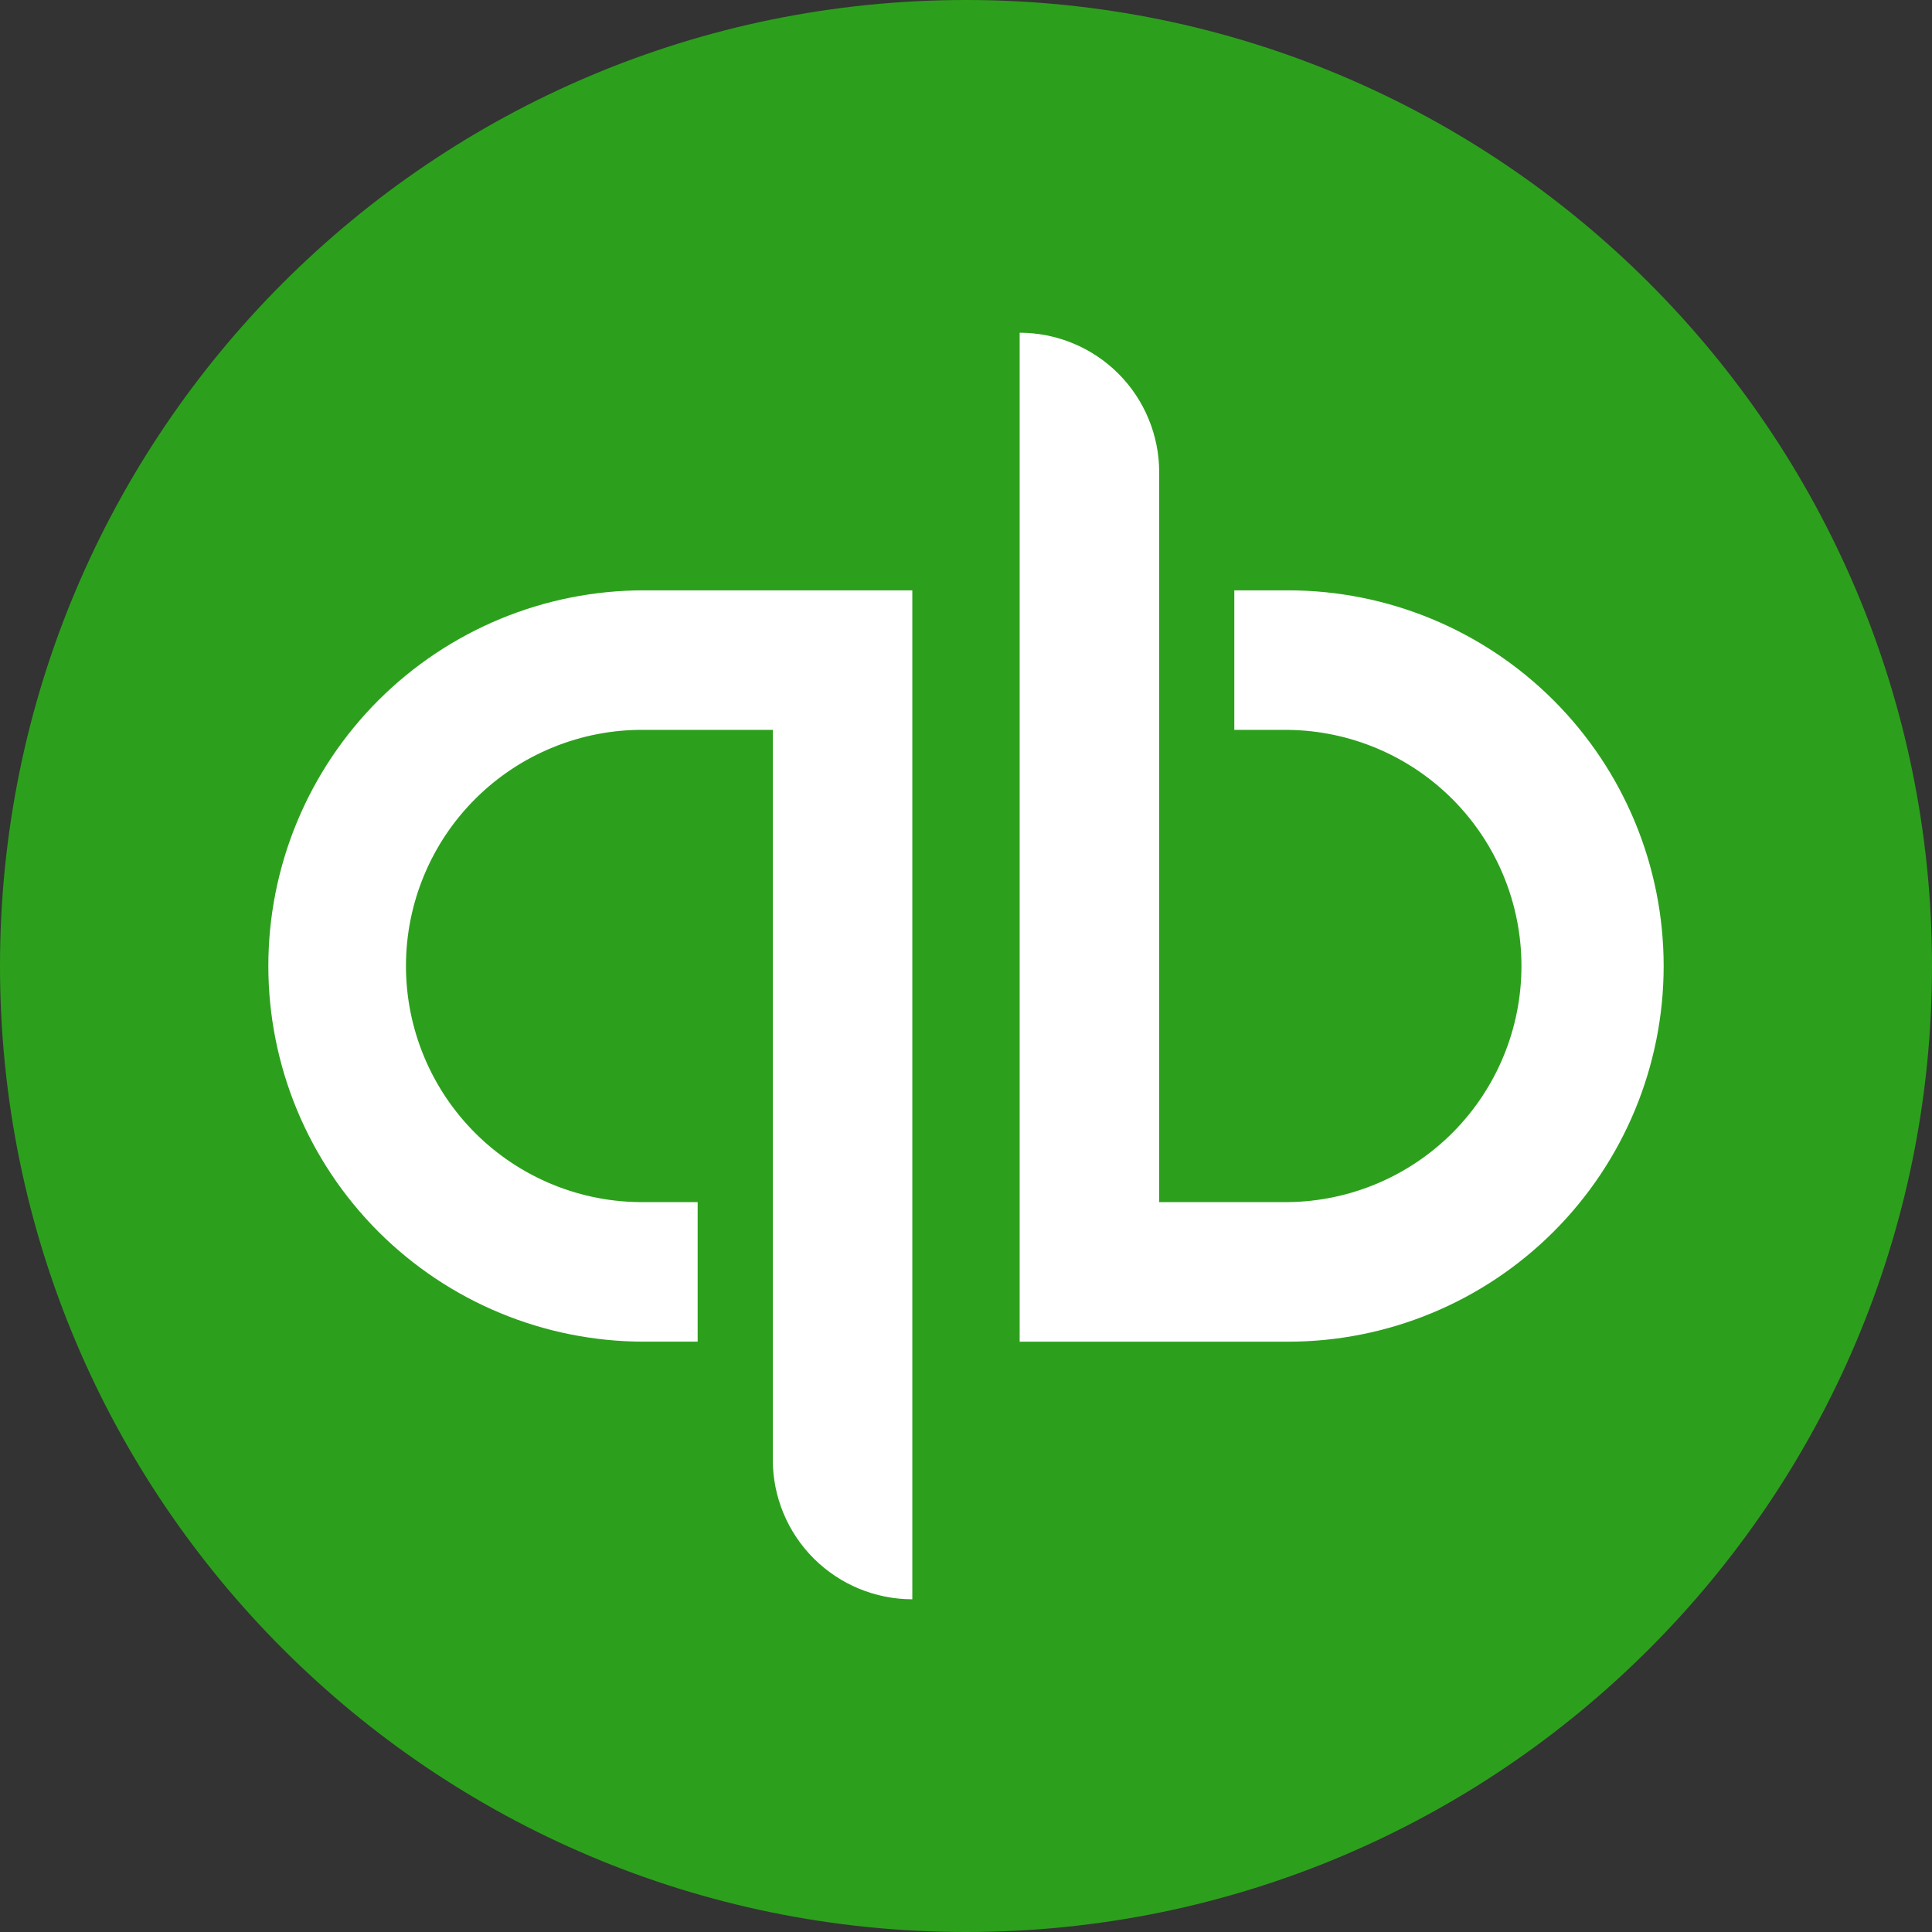 <svg width="66" height="66" viewBox="0 0 66 66" fill="none" xmlns="http://www.w3.org/2000/svg">
<rect x="0" y="0" width="66" height="66" fill="#333333" stroke="none"/>
<g clip-path="url(#clip0_68_364)">
<path d="M33 66C51.225 66 66 51.225 66 33C66 14.775 51.225 0 33 0C14.775 0 0 14.775 0 33C0 51.225 14.775 66 33 66Z" fill="#2CA01C"/>
<path d="M9.167 33C9.167 36.404 10.519 39.668 12.925 42.075C15.332 44.481 18.596 45.833 22 45.833H23.833V41.066H22C20.935 41.075 19.879 40.873 18.893 40.471C17.907 40.069 17.01 39.477 16.254 38.727C15.498 37.977 14.898 37.085 14.489 36.102C14.079 35.119 13.868 34.065 13.868 33C13.868 31.935 14.079 30.881 14.489 29.898C14.898 28.915 15.498 28.023 16.254 27.273C17.01 26.523 17.907 25.93 18.893 25.529C19.879 25.127 20.935 24.924 22 24.933H26.4V49.867C26.4 51.131 26.902 52.343 27.796 53.237C28.69 54.131 29.902 54.633 31.166 54.634V20.167H22C20.315 20.166 18.646 20.498 17.089 21.143C15.532 21.788 14.117 22.733 12.925 23.925C11.733 25.117 10.788 26.532 10.143 28.089C9.498 29.646 9.167 31.315 9.167 33ZM44 20.167H42.166V24.934H44C46.123 24.958 48.152 25.818 49.645 27.328C51.138 28.838 51.975 30.876 51.975 33C51.975 35.124 51.138 37.162 49.645 38.672C48.152 40.182 46.123 41.042 44 41.066H39.6V16.134C39.6 15.508 39.477 14.888 39.237 14.31C38.998 13.731 38.647 13.206 38.204 12.763C37.761 12.32 37.236 11.969 36.657 11.73C36.079 11.49 35.459 11.367 34.833 11.367V45.834H44C47.403 45.834 50.667 44.482 53.074 42.075C55.481 39.668 56.833 36.404 56.833 33.001C56.833 29.597 55.481 26.333 53.074 23.926C50.667 21.519 47.403 20.167 44 20.167Z" fill="white"/>
</g>
<defs>
<clipPath id="clip0_68_364">
<rect width="66" height="66" fill="white"/>
</clipPath>
</defs>
</svg>
